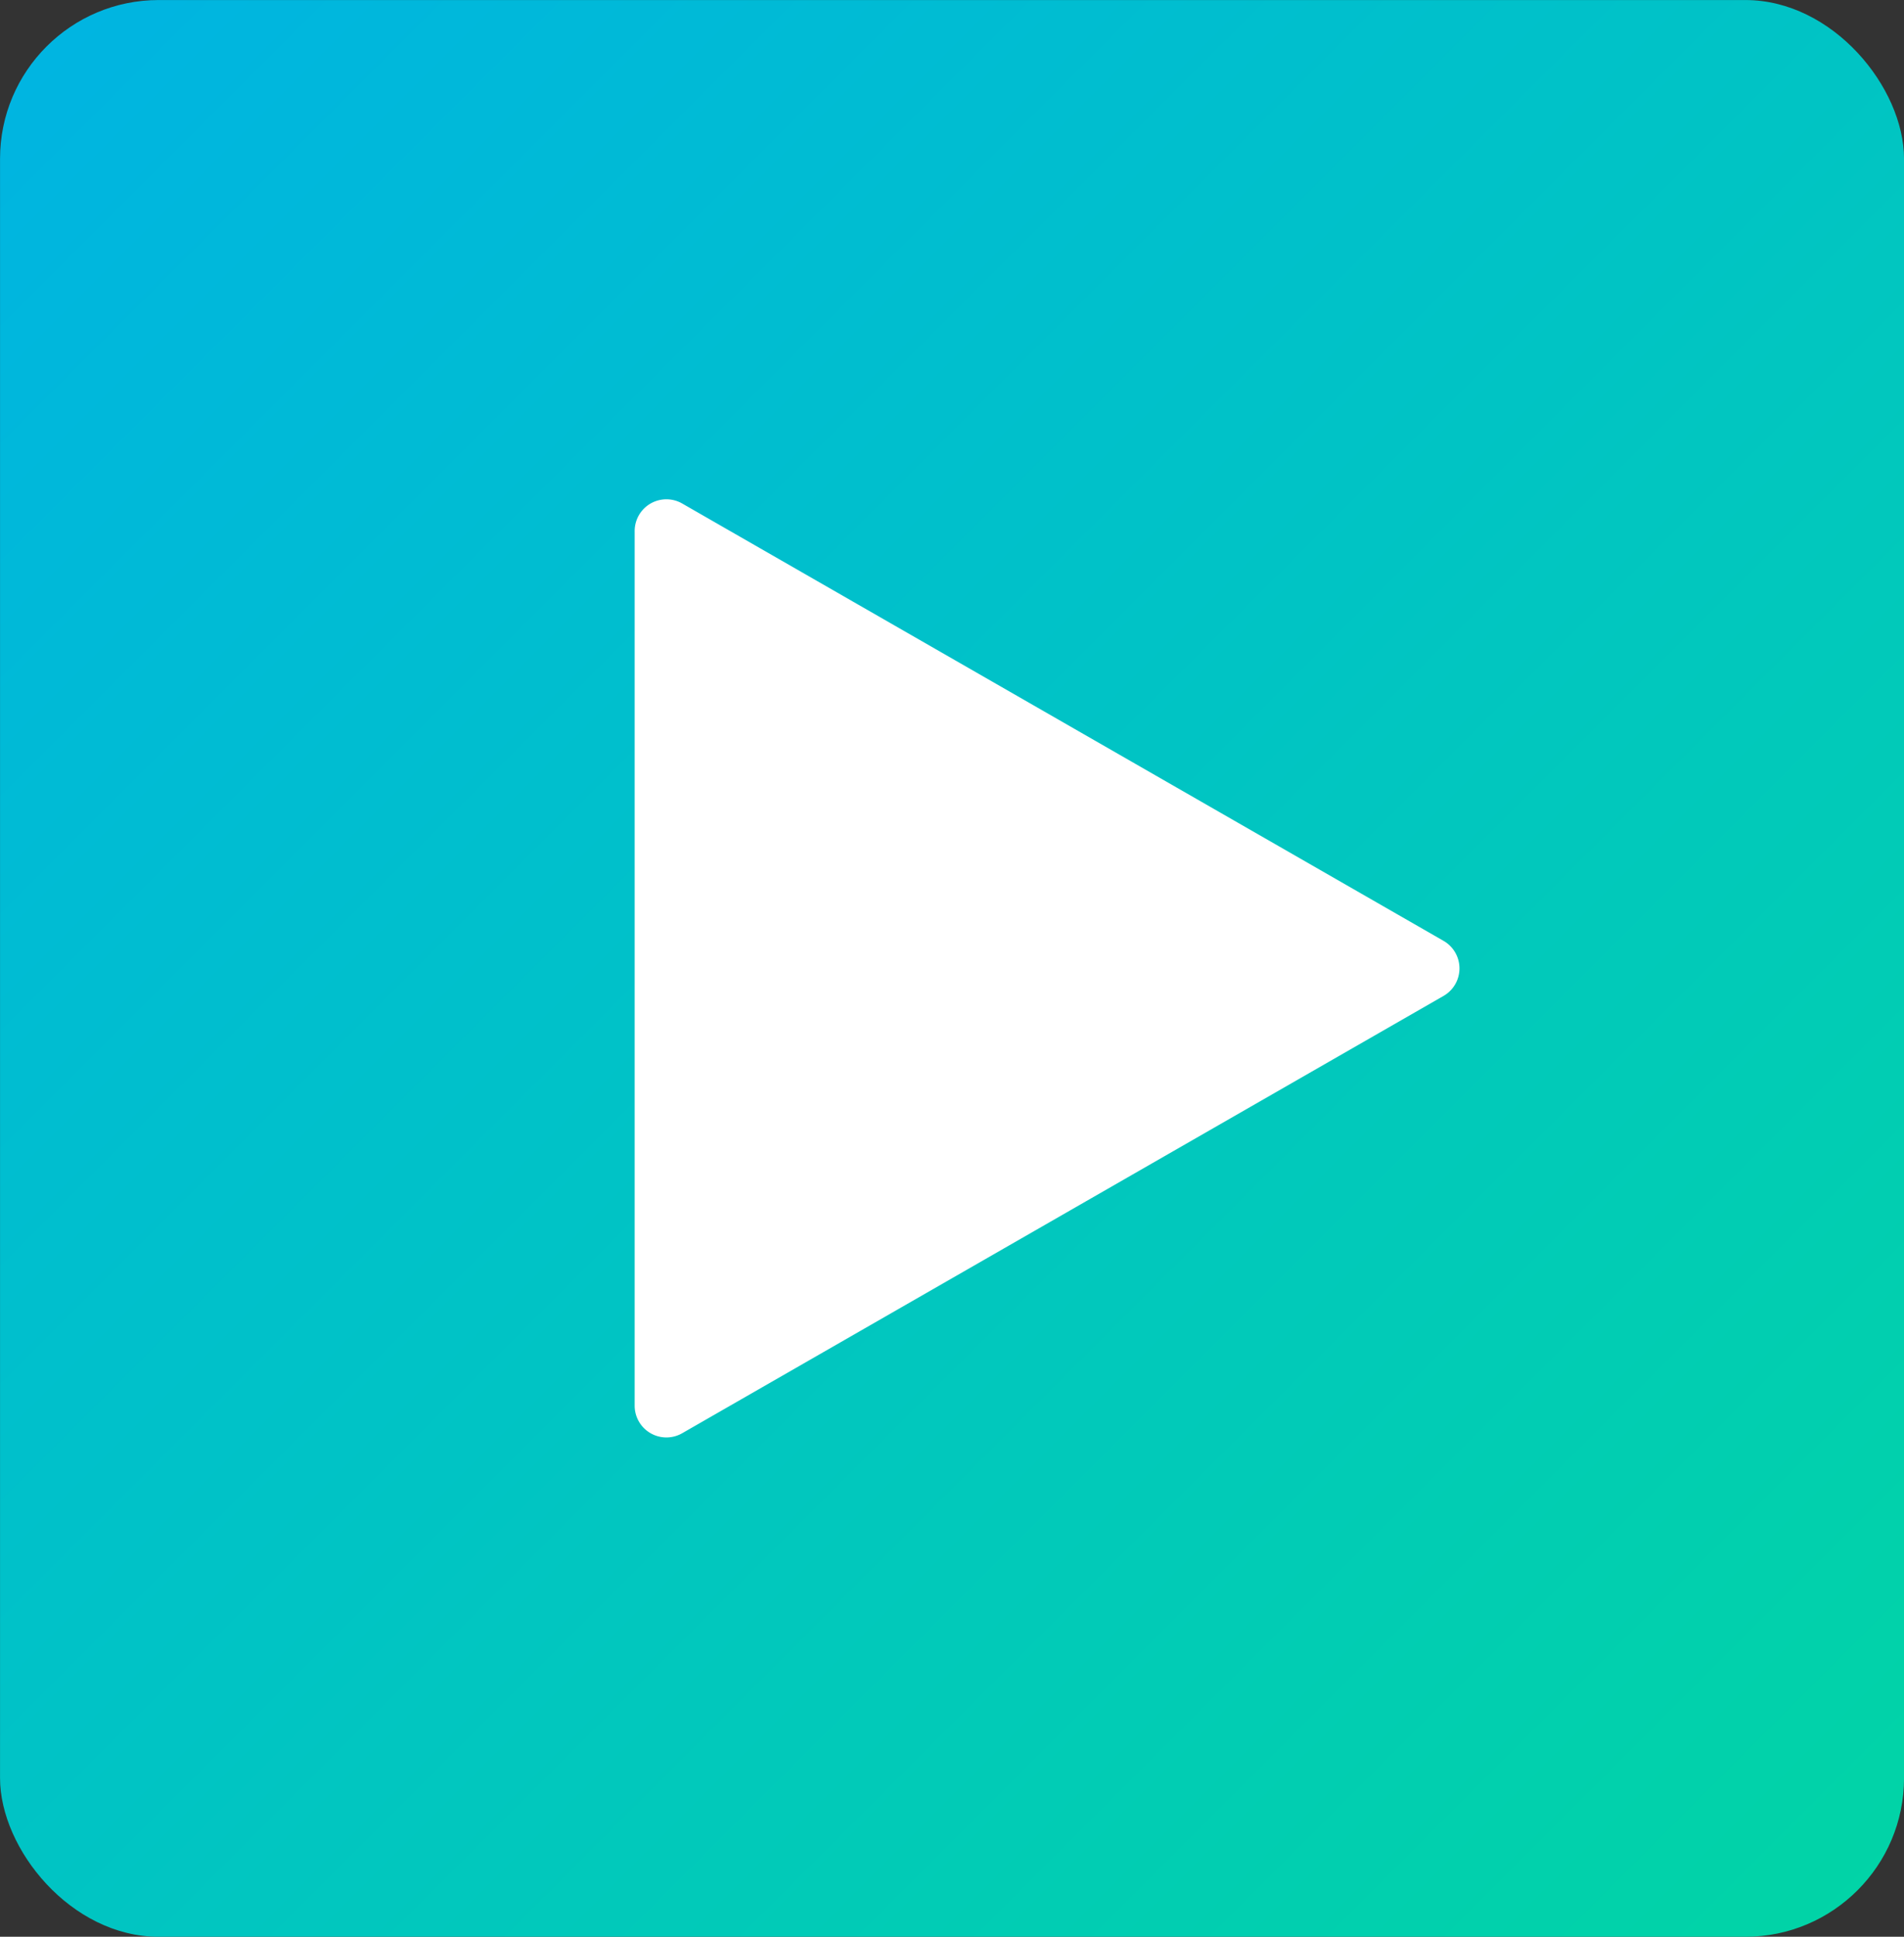 <svg xmlns="http://www.w3.org/2000/svg" xmlns:xlink="http://www.w3.org/1999/xlink" width="60" height="61" viewBox="0 0 60 61">
  <rect x="0" y="0" width="60" height="61" fill="#333333" stroke="none"/>
  <defs>
    <clipPath id="clip-path">
      <rect id="Rectangle_51" data-name="Rectangle 51" width="60" height="61" rx="5" transform="translate(0.024 0.024)" fill="#00b4e2"/>
    </clipPath>
    <linearGradient id="linear-gradient" x2="1" y2="1" gradientUnits="objectBoundingBox">
      <stop offset="0" stop-color="#00b4e2"/>
      <stop offset="1" stop-color="#01d6a2"/>
    </linearGradient>
  </defs>
  <g id="Groupe_4925" data-name="Groupe 4925" transform="translate(-240 24)">
    <g id="Groupe_de_masques_28" data-name="Groupe de masques 28" transform="translate(239.977 -24.023)" clip-path="url(#clip-path)">
      <rect id="Rectangle_5733" data-name="Rectangle 5733" width="64" height="64" transform="translate(0.024 0.024)" fill="url(#linear-gradient)"/>
    </g>
    <path id="Polygone_1" data-name="Polygone 1" d="M14.633,1.511a1,1,0,0,1,1.735,0L30.14,25.5a1,1,0,0,1-.867,1.5H1.727A1,1,0,0,1,.86,25.5Z" transform="translate(287 -9) rotate(90)" fill="#fff"/>
  </g>
</svg>

